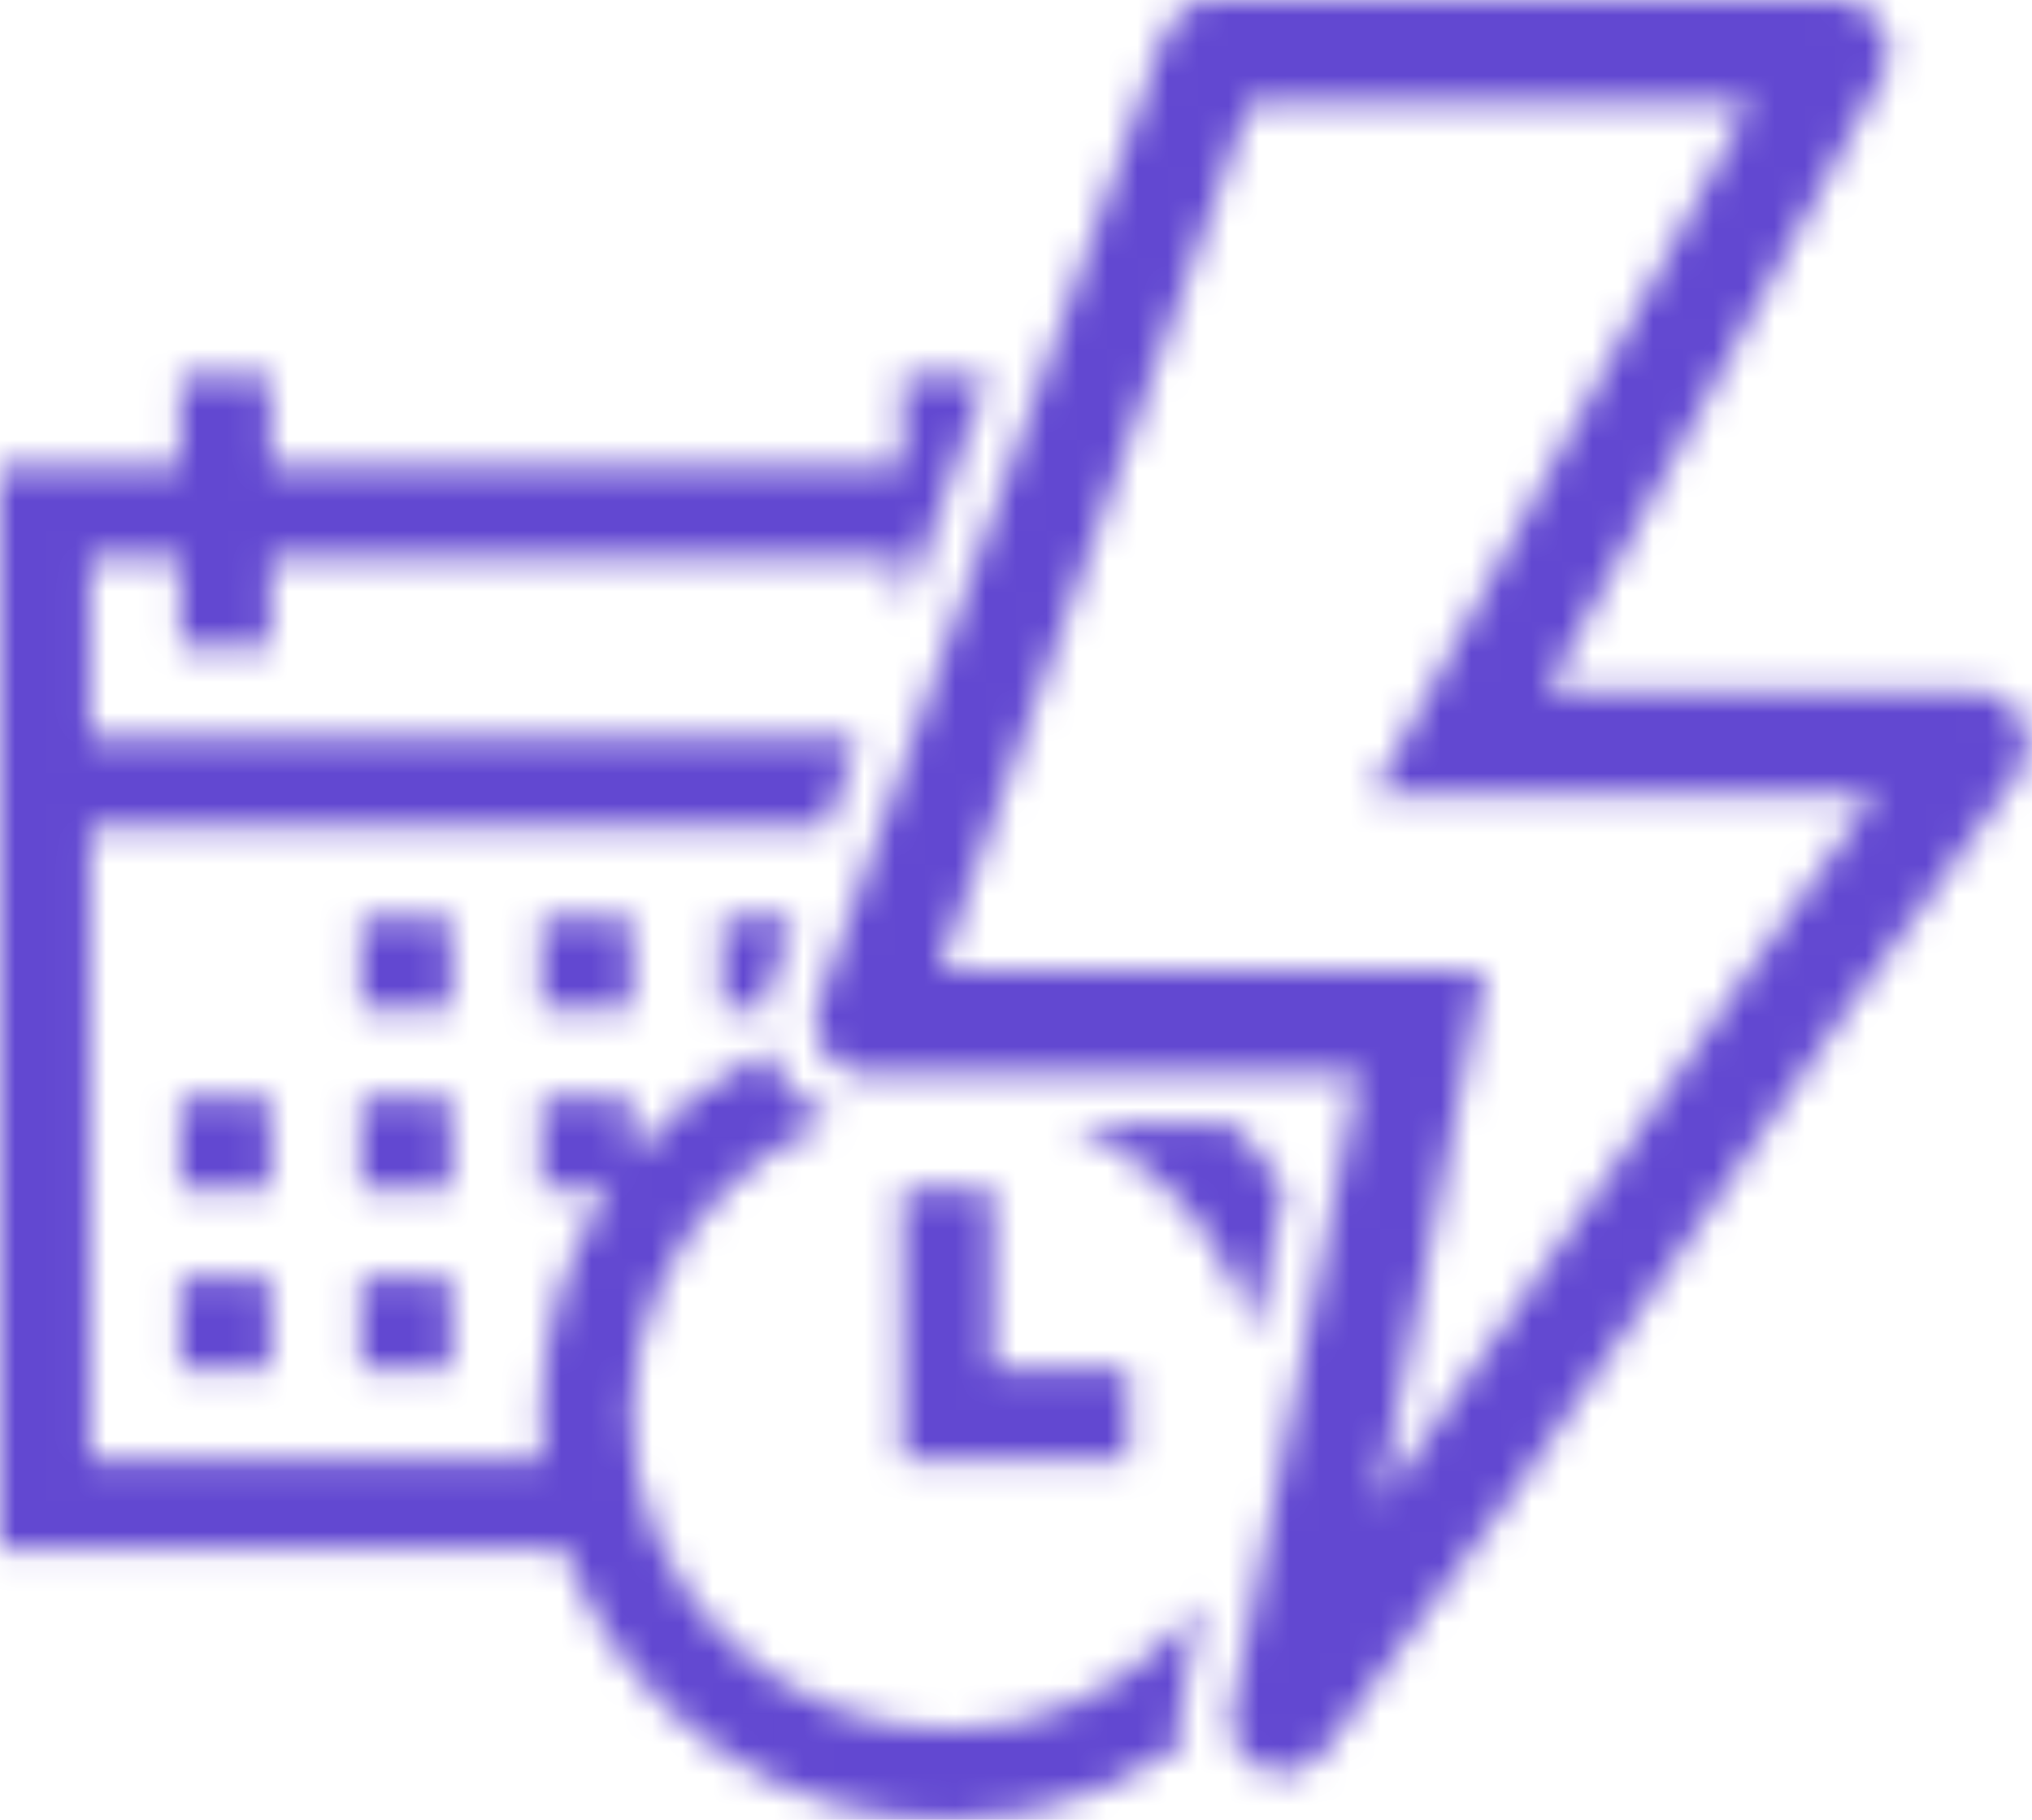 <?xml version="1.0" encoding="UTF-8"?> <svg xmlns="http://www.w3.org/2000/svg" width="67" height="60" viewBox="0 0 67 60" fill="none"><g clip-path="url(#clip0_37_683)"><mask id="mask0_37_683" style="mask-type:luminance" maskUnits="userSpaceOnUse" x="0" y="0" width="67" height="60"><path d="M5.951 45.134H8.927V42.161H5.951V45.134ZM11.902 45.134H14.878V42.161H11.902V45.134ZM29.755 39.187V48.107H37.194V45.134H32.731V39.187H29.755ZM35.392 37.081C36.607 37.624 37.687 38.355 38.614 39.281C39.557 40.224 40.305 41.32 40.841 42.577C41.053 43.061 41.215 43.554 41.343 44.063L41.929 41.124L42.329 39.128C41.98 38.61 41.589 38.117 41.173 37.65C40.994 37.454 40.816 37.267 40.62 37.081H35.392ZM5.951 39.187H8.927V36.214H5.951V39.187ZM11.902 39.187H14.878V36.214H11.902V39.187ZM11.902 33.241H14.878V30.268H11.902V33.241ZM17.853 33.241H20.829V30.268H17.853V33.241ZM23.804 30.268V33.241H25.198C25.215 33.037 25.258 32.842 25.326 32.655L26.184 30.268H23.804ZM29.755 12.428V15.401H8.927V12.428H5.951V15.401H0V51.08H18.618C19.086 52.414 19.749 53.629 20.599 54.725C21.449 55.829 22.427 56.772 23.523 57.562C24.629 58.352 25.836 58.955 27.154 59.371C28.471 59.788 29.832 60 31.243 60C33.105 59.983 34.839 59.626 36.454 58.93C37.355 58.539 38.189 58.072 38.971 57.52C38.894 57.197 38.86 56.848 38.886 56.449V56.33L39.013 55.752L39.6 52.805C39.294 53.221 38.954 53.612 38.588 53.986C37.645 54.928 36.548 55.668 35.29 56.211C34.031 56.755 32.688 57.027 31.243 57.027C29.789 57.01 28.429 56.729 27.179 56.186C25.921 55.651 24.824 54.903 23.872 53.96C22.928 53.017 22.189 51.913 21.645 50.664C21.101 49.407 20.829 48.056 20.829 46.62C20.846 45.159 21.126 43.809 21.67 42.551C22.206 41.303 22.954 40.198 23.898 39.255C24.841 38.312 25.947 37.565 27.196 37.021C27.29 36.979 27.375 36.945 27.468 36.911C27.001 36.732 26.576 36.435 26.38 36.273H26.372C25.895 35.883 25.521 35.28 25.334 34.626C24.484 35.042 23.685 35.543 22.945 36.121C22.172 36.724 21.466 37.42 20.829 38.21V36.214H17.853V39.187H20.106C19.349 40.3 18.78 41.481 18.414 42.738C18.04 43.995 17.853 45.287 17.853 46.62C17.853 47.13 17.879 47.623 17.921 48.107H2.976V27.294H27.247L27.451 26.725L28.293 24.321H2.976V18.375H5.951V21.348H8.927V18.375H29.755V20.235L32.552 12.428H29.755ZM31.591 30.268L33.717 24.321L35.706 18.757L36.905 15.401L41.198 3.398H57.691L45.253 26.224H61.78C58.762 30.352 55.821 34.651 52.964 38.831C50.507 42.407 47.999 46.077 45.432 49.645L48.951 31.984H30.979L31.591 30.268ZM39.948 0C39.268 0.017 38.656 0.459 38.41 1.087L33.292 15.401L31.166 21.348L30.104 24.321L29.049 27.294L26.933 33.207C26.856 33.428 26.856 33.7 26.916 33.971C26.992 34.371 27.205 34.761 27.46 34.974C27.519 35.033 28.148 35.382 28.191 35.382H44.811L43.596 41.456L40.679 56.101L40.586 56.551C40.526 57.553 41.02 57.995 41.836 58.428H42.754C43.468 58.14 43.774 57.562 44.216 56.984C51.969 46.892 58.788 35.772 66.481 25.604C67 24.89 66.992 23.913 66.328 23.285C66.218 23.183 65.64 22.826 65.529 22.826H50.975L62.188 2.26C62.571 1.215 61.746 0.008 60.624 0L39.948 0Z" fill="white"></path></mask><g mask="url(#mask0_37_683)"><path d="M67 0H0V60H67V0Z" fill="#6248D1"></path></g></g><defs><clipPath id="clip0_37_683"><rect width="67" height="60" fill="white"></rect></clipPath></defs></svg> 